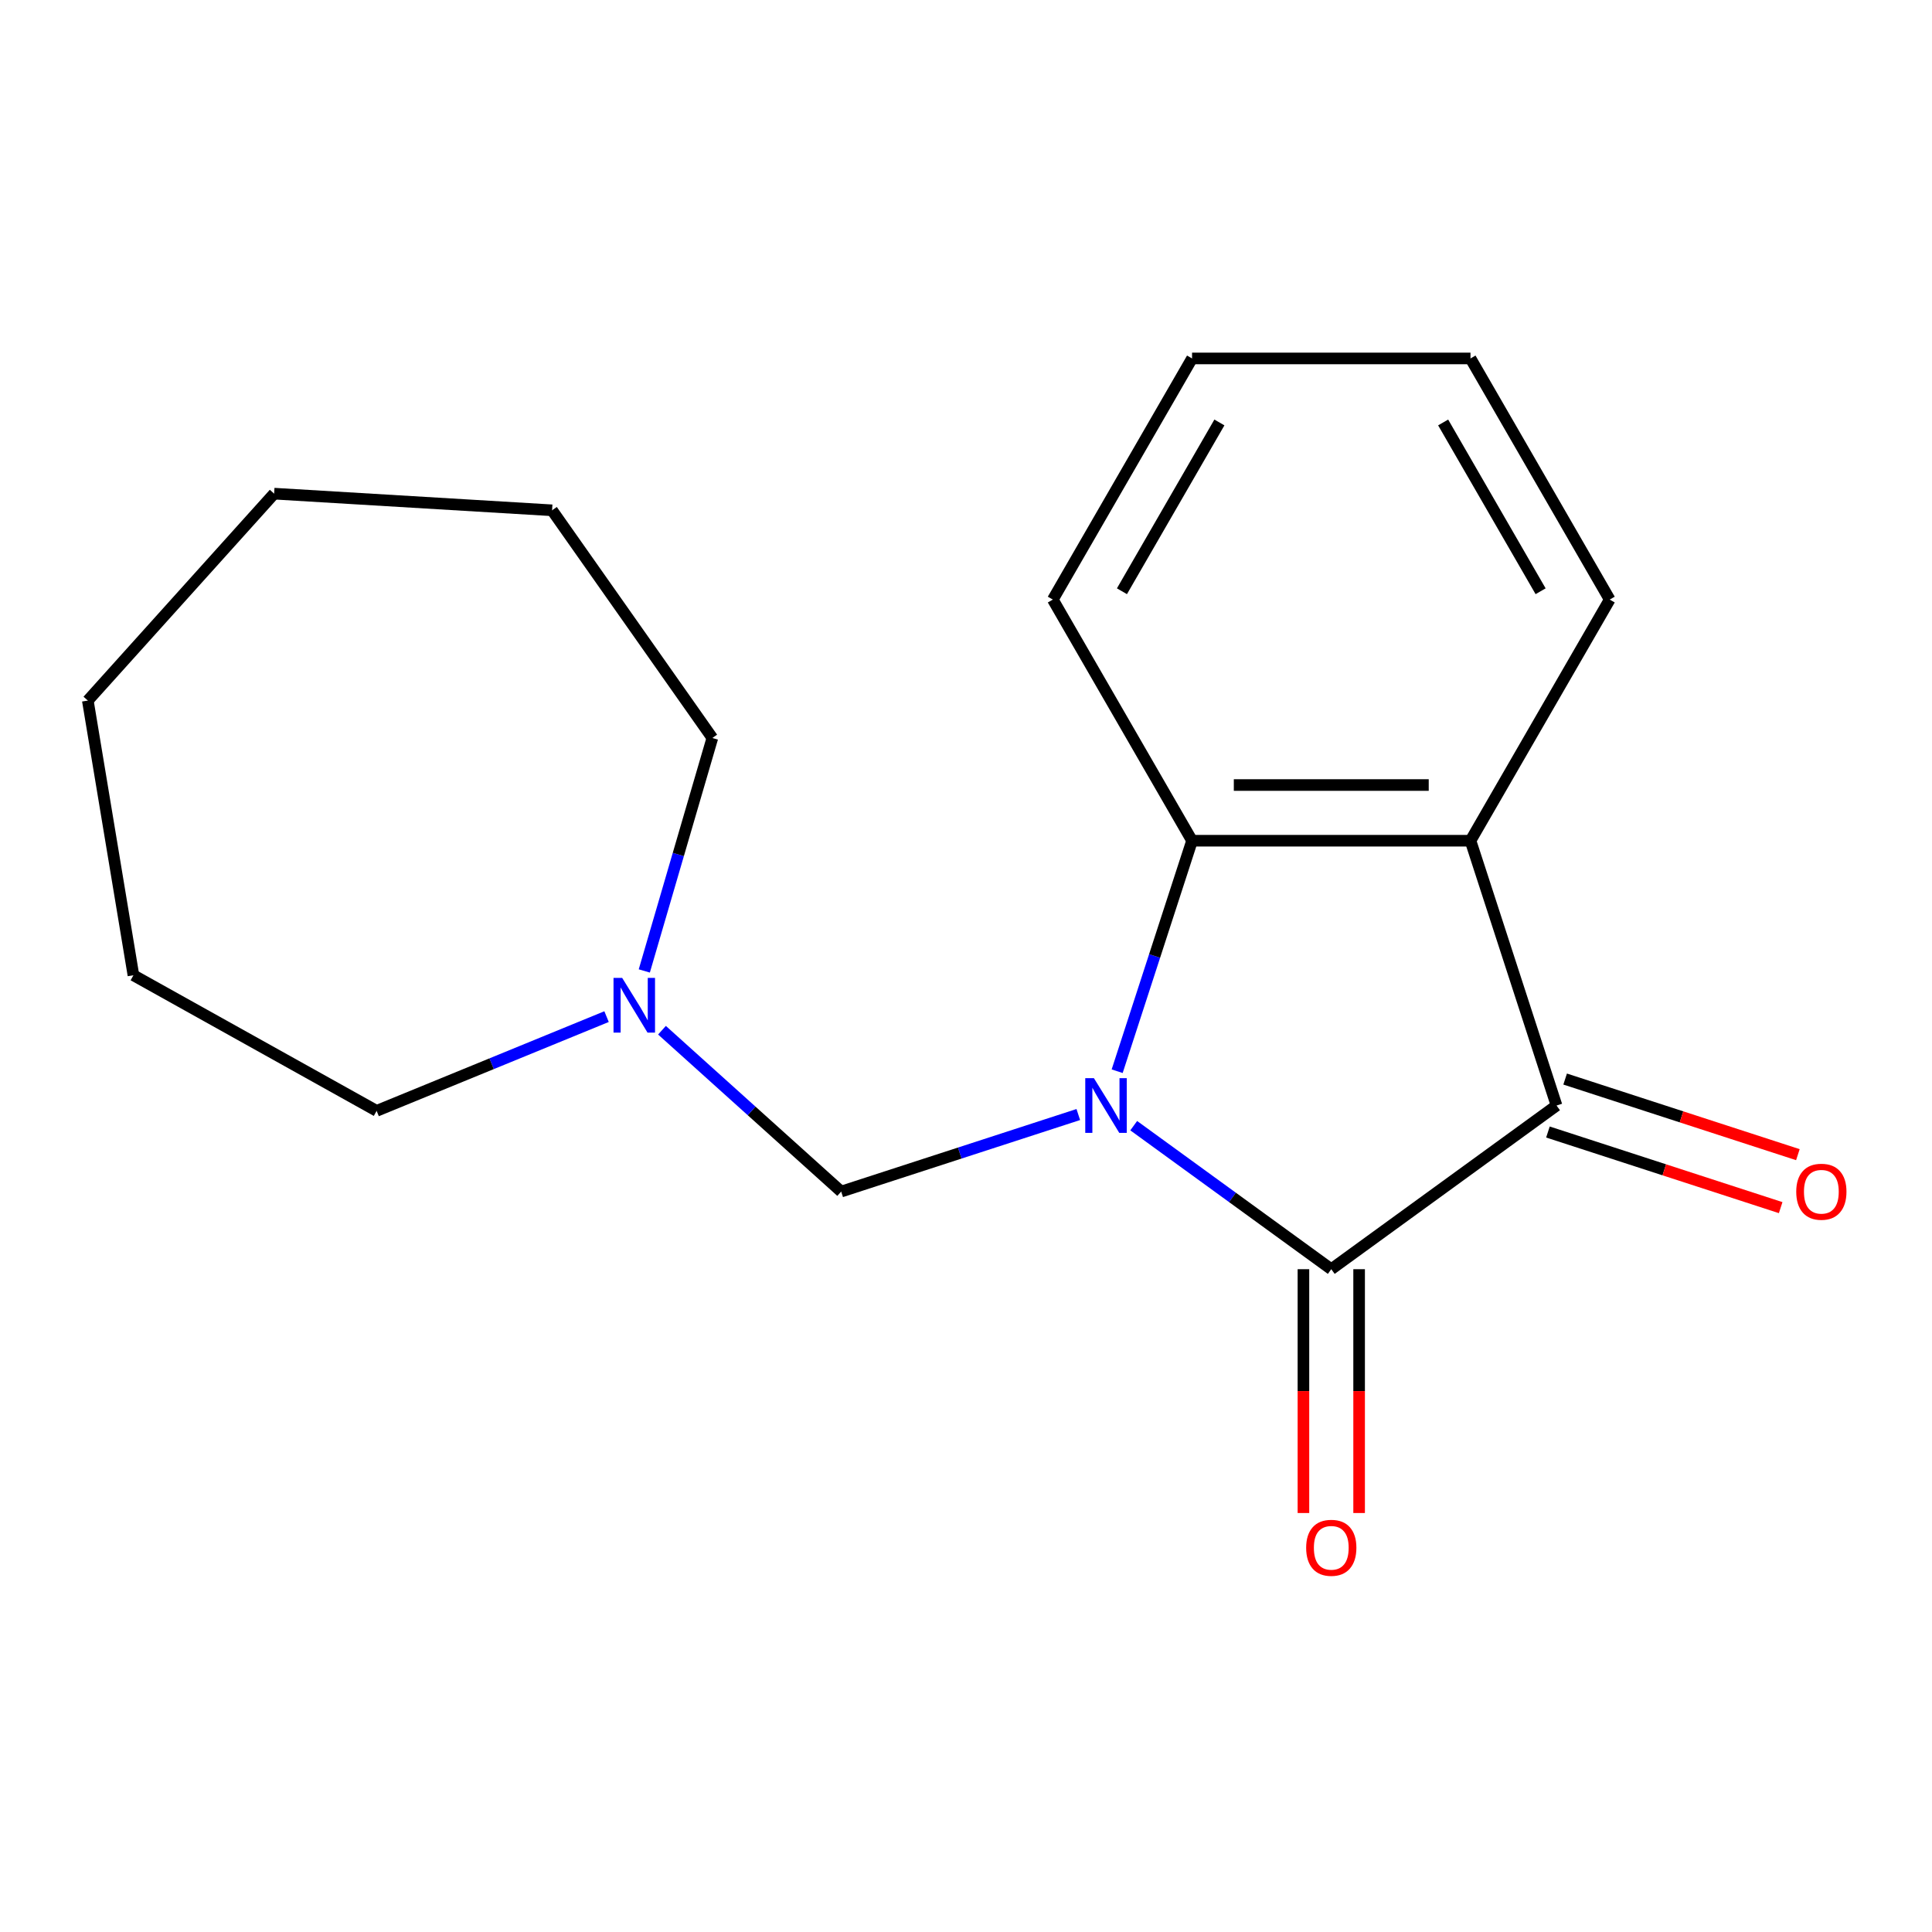 <?xml version='1.0' encoding='iso-8859-1'?>
<svg version='1.1' baseProfile='full'
              xmlns='http://www.w3.org/2000/svg'
                      xmlns:rdkit='http://www.rdkit.org/xml'
                      xmlns:xlink='http://www.w3.org/1999/xlink'
                  xml:space='preserve'
width='1000px' height='1000px' viewBox='0 0 1000 1000'>
<!-- END OF HEADER -->
<rect style='opacity:1.0;fill:#FFFFFF;stroke:none' width='1000' height='1000' x='0' y='0'> </rect>
<path class='bond-0' d='M 586.811,582.643 L 637.938,619.788' style='fill:none;fill-rule:evenodd;stroke:#0000FF;stroke-width:6px;stroke-linecap:butt;stroke-linejoin:miter;stroke-opacity:1' />
<path class='bond-0' d='M 637.938,619.788 L 689.065,656.934' style='fill:none;fill-rule:evenodd;stroke:#000000;stroke-width:6px;stroke-linecap:butt;stroke-linejoin:miter;stroke-opacity:1' />
<path class='bond-2' d='M 578.24,554.459 L 597.622,494.806' style='fill:none;fill-rule:evenodd;stroke:#0000FF;stroke-width:6px;stroke-linecap:butt;stroke-linejoin:miter;stroke-opacity:1' />
<path class='bond-2' d='M 597.622,494.806 L 617.004,435.154' style='fill:none;fill-rule:evenodd;stroke:#000000;stroke-width:6px;stroke-linecap:butt;stroke-linejoin:miter;stroke-opacity:1' />
<path class='bond-4' d='M 558.125,576.882 L 496.763,596.82' style='fill:none;fill-rule:evenodd;stroke:#0000FF;stroke-width:6px;stroke-linecap:butt;stroke-linejoin:miter;stroke-opacity:1' />
<path class='bond-4' d='M 496.763,596.82 L 435.4,616.758' style='fill:none;fill-rule:evenodd;stroke:#000000;stroke-width:6px;stroke-linecap:butt;stroke-linejoin:miter;stroke-opacity:1' />
<path class='bond-1' d='M 689.065,656.934 L 805.662,572.222' style='fill:none;fill-rule:evenodd;stroke:#000000;stroke-width:6px;stroke-linecap:butt;stroke-linejoin:miter;stroke-opacity:1' />
<path class='bond-6' d='M 674.653,656.934 L 674.653,720.033' style='fill:none;fill-rule:evenodd;stroke:#000000;stroke-width:6px;stroke-linecap:butt;stroke-linejoin:miter;stroke-opacity:1' />
<path class='bond-6' d='M 674.653,720.033 L 674.653,783.133' style='fill:none;fill-rule:evenodd;stroke:#FF0000;stroke-width:6px;stroke-linecap:butt;stroke-linejoin:miter;stroke-opacity:1' />
<path class='bond-6' d='M 703.477,656.934 L 703.477,720.033' style='fill:none;fill-rule:evenodd;stroke:#000000;stroke-width:6px;stroke-linecap:butt;stroke-linejoin:miter;stroke-opacity:1' />
<path class='bond-6' d='M 703.477,720.033 L 703.477,783.133' style='fill:none;fill-rule:evenodd;stroke:#FF0000;stroke-width:6px;stroke-linecap:butt;stroke-linejoin:miter;stroke-opacity:1' />
<path class='bond-7' d='M 801.208,585.929 L 861.44,605.499' style='fill:none;fill-rule:evenodd;stroke:#000000;stroke-width:6px;stroke-linecap:butt;stroke-linejoin:miter;stroke-opacity:1' />
<path class='bond-7' d='M 861.44,605.499 L 921.673,625.07' style='fill:none;fill-rule:evenodd;stroke:#FF0000;stroke-width:6px;stroke-linecap:butt;stroke-linejoin:miter;stroke-opacity:1' />
<path class='bond-7' d='M 810.115,558.515 L 870.347,578.086' style='fill:none;fill-rule:evenodd;stroke:#000000;stroke-width:6px;stroke-linecap:butt;stroke-linejoin:miter;stroke-opacity:1' />
<path class='bond-7' d='M 870.347,578.086 L 930.58,597.656' style='fill:none;fill-rule:evenodd;stroke:#FF0000;stroke-width:6px;stroke-linecap:butt;stroke-linejoin:miter;stroke-opacity:1' />
<path class='bond-18' d='M 805.662,572.222 L 761.126,435.154' style='fill:none;fill-rule:evenodd;stroke:#000000;stroke-width:6px;stroke-linecap:butt;stroke-linejoin:miter;stroke-opacity:1' />
<path class='bond-3' d='M 617.004,435.154 L 761.126,435.154' style='fill:none;fill-rule:evenodd;stroke:#000000;stroke-width:6px;stroke-linecap:butt;stroke-linejoin:miter;stroke-opacity:1' />
<path class='bond-3' d='M 638.622,406.33 L 739.507,406.33' style='fill:none;fill-rule:evenodd;stroke:#000000;stroke-width:6px;stroke-linecap:butt;stroke-linejoin:miter;stroke-opacity:1' />
<path class='bond-9' d='M 617.004,435.154 L 544.943,310.341' style='fill:none;fill-rule:evenodd;stroke:#000000;stroke-width:6px;stroke-linecap:butt;stroke-linejoin:miter;stroke-opacity:1' />
<path class='bond-8' d='M 761.126,435.154 L 833.186,310.341' style='fill:none;fill-rule:evenodd;stroke:#000000;stroke-width:6px;stroke-linecap:butt;stroke-linejoin:miter;stroke-opacity:1' />
<path class='bond-5' d='M 435.4,616.758 L 389.02,574.997' style='fill:none;fill-rule:evenodd;stroke:#000000;stroke-width:6px;stroke-linecap:butt;stroke-linejoin:miter;stroke-opacity:1' />
<path class='bond-5' d='M 389.02,574.997 L 342.64,533.236' style='fill:none;fill-rule:evenodd;stroke:#0000FF;stroke-width:6px;stroke-linecap:butt;stroke-linejoin:miter;stroke-opacity:1' />
<path class='bond-10' d='M 313.954,526.2 L 254.448,550.588' style='fill:none;fill-rule:evenodd;stroke:#0000FF;stroke-width:6px;stroke-linecap:butt;stroke-linejoin:miter;stroke-opacity:1' />
<path class='bond-10' d='M 254.448,550.588 L 194.941,574.976' style='fill:none;fill-rule:evenodd;stroke:#000000;stroke-width:6px;stroke-linecap:butt;stroke-linejoin:miter;stroke-opacity:1' />
<path class='bond-11' d='M 333.487,502.559 L 351.1,442.271' style='fill:none;fill-rule:evenodd;stroke:#0000FF;stroke-width:6px;stroke-linecap:butt;stroke-linejoin:miter;stroke-opacity:1' />
<path class='bond-11' d='M 351.1,442.271 L 368.713,381.983' style='fill:none;fill-rule:evenodd;stroke:#000000;stroke-width:6px;stroke-linecap:butt;stroke-linejoin:miter;stroke-opacity:1' />
<path class='bond-19' d='M 833.186,310.341 L 761.126,185.528' style='fill:none;fill-rule:evenodd;stroke:#000000;stroke-width:6px;stroke-linecap:butt;stroke-linejoin:miter;stroke-opacity:1' />
<path class='bond-19' d='M 797.415,306.031 L 746.972,218.662' style='fill:none;fill-rule:evenodd;stroke:#000000;stroke-width:6px;stroke-linecap:butt;stroke-linejoin:miter;stroke-opacity:1' />
<path class='bond-13' d='M 544.943,310.341 L 617.004,185.528' style='fill:none;fill-rule:evenodd;stroke:#000000;stroke-width:6px;stroke-linecap:butt;stroke-linejoin:miter;stroke-opacity:1' />
<path class='bond-13' d='M 580.715,306.031 L 631.158,218.662' style='fill:none;fill-rule:evenodd;stroke:#000000;stroke-width:6px;stroke-linecap:butt;stroke-linejoin:miter;stroke-opacity:1' />
<path class='bond-15' d='M 194.941,574.976 L 69.064,504.791' style='fill:none;fill-rule:evenodd;stroke:#000000;stroke-width:6px;stroke-linecap:butt;stroke-linejoin:miter;stroke-opacity:1' />
<path class='bond-14' d='M 368.713,381.983 L 285.754,264.132' style='fill:none;fill-rule:evenodd;stroke:#000000;stroke-width:6px;stroke-linecap:butt;stroke-linejoin:miter;stroke-opacity:1' />
<path class='bond-12' d='M 761.126,185.528 L 617.004,185.528' style='fill:none;fill-rule:evenodd;stroke:#000000;stroke-width:6px;stroke-linecap:butt;stroke-linejoin:miter;stroke-opacity:1' />
<path class='bond-17' d='M 285.754,264.132 L 141.891,255.513' style='fill:none;fill-rule:evenodd;stroke:#000000;stroke-width:6px;stroke-linecap:butt;stroke-linejoin:miter;stroke-opacity:1' />
<path class='bond-16' d='M 69.064,504.791 L 45.455,362.616' style='fill:none;fill-rule:evenodd;stroke:#000000;stroke-width:6px;stroke-linecap:butt;stroke-linejoin:miter;stroke-opacity:1' />
<path class='bond-20' d='M 45.455,362.616 L 141.891,255.513' style='fill:none;fill-rule:evenodd;stroke:#000000;stroke-width:6px;stroke-linecap:butt;stroke-linejoin:miter;stroke-opacity:1' />
<path  class='atom-0' d='M 566.208 558.062
L 575.488 573.062
Q 576.408 574.542, 577.888 577.222
Q 579.368 579.902, 579.448 580.062
L 579.448 558.062
L 583.208 558.062
L 583.208 586.382
L 579.328 586.382
L 569.368 569.982
Q 568.208 568.062, 566.968 565.862
Q 565.768 563.662, 565.408 562.982
L 565.408 586.382
L 561.728 586.382
L 561.728 558.062
L 566.208 558.062
' fill='#0000FF'/>
<path  class='atom-6' d='M 322.037 506.162
L 331.317 521.162
Q 332.237 522.642, 333.717 525.322
Q 335.197 528.002, 335.277 528.162
L 335.277 506.162
L 339.037 506.162
L 339.037 534.482
L 335.157 534.482
L 325.197 518.082
Q 324.037 516.162, 322.797 513.962
Q 321.597 511.762, 321.237 511.082
L 321.237 534.482
L 317.557 534.482
L 317.557 506.162
L 322.037 506.162
' fill='#0000FF'/>
<path  class='atom-7' d='M 676.065 801.136
Q 676.065 794.336, 679.425 790.536
Q 682.785 786.736, 689.065 786.736
Q 695.345 786.736, 698.705 790.536
Q 702.065 794.336, 702.065 801.136
Q 702.065 808.016, 698.665 811.936
Q 695.265 815.816, 689.065 815.816
Q 682.825 815.816, 679.425 811.936
Q 676.065 808.056, 676.065 801.136
M 689.065 812.616
Q 693.385 812.616, 695.705 809.736
Q 698.065 806.816, 698.065 801.136
Q 698.065 795.576, 695.705 792.776
Q 693.385 789.936, 689.065 789.936
Q 684.745 789.936, 682.385 792.736
Q 680.065 795.536, 680.065 801.136
Q 680.065 806.856, 682.385 809.736
Q 684.745 812.616, 689.065 812.616
' fill='#FF0000'/>
<path  class='atom-8' d='M 929.729 616.838
Q 929.729 610.038, 933.089 606.238
Q 936.449 602.438, 942.729 602.438
Q 949.009 602.438, 952.369 606.238
Q 955.729 610.038, 955.729 616.838
Q 955.729 623.718, 952.329 627.638
Q 948.929 631.518, 942.729 631.518
Q 936.489 631.518, 933.089 627.638
Q 929.729 623.758, 929.729 616.838
M 942.729 628.318
Q 947.049 628.318, 949.369 625.438
Q 951.729 622.518, 951.729 616.838
Q 951.729 611.278, 949.369 608.478
Q 947.049 605.638, 942.729 605.638
Q 938.409 605.638, 936.049 608.438
Q 933.729 611.238, 933.729 616.838
Q 933.729 622.558, 936.049 625.438
Q 938.409 628.318, 942.729 628.318
' fill='#FF0000'/>
</svg>
